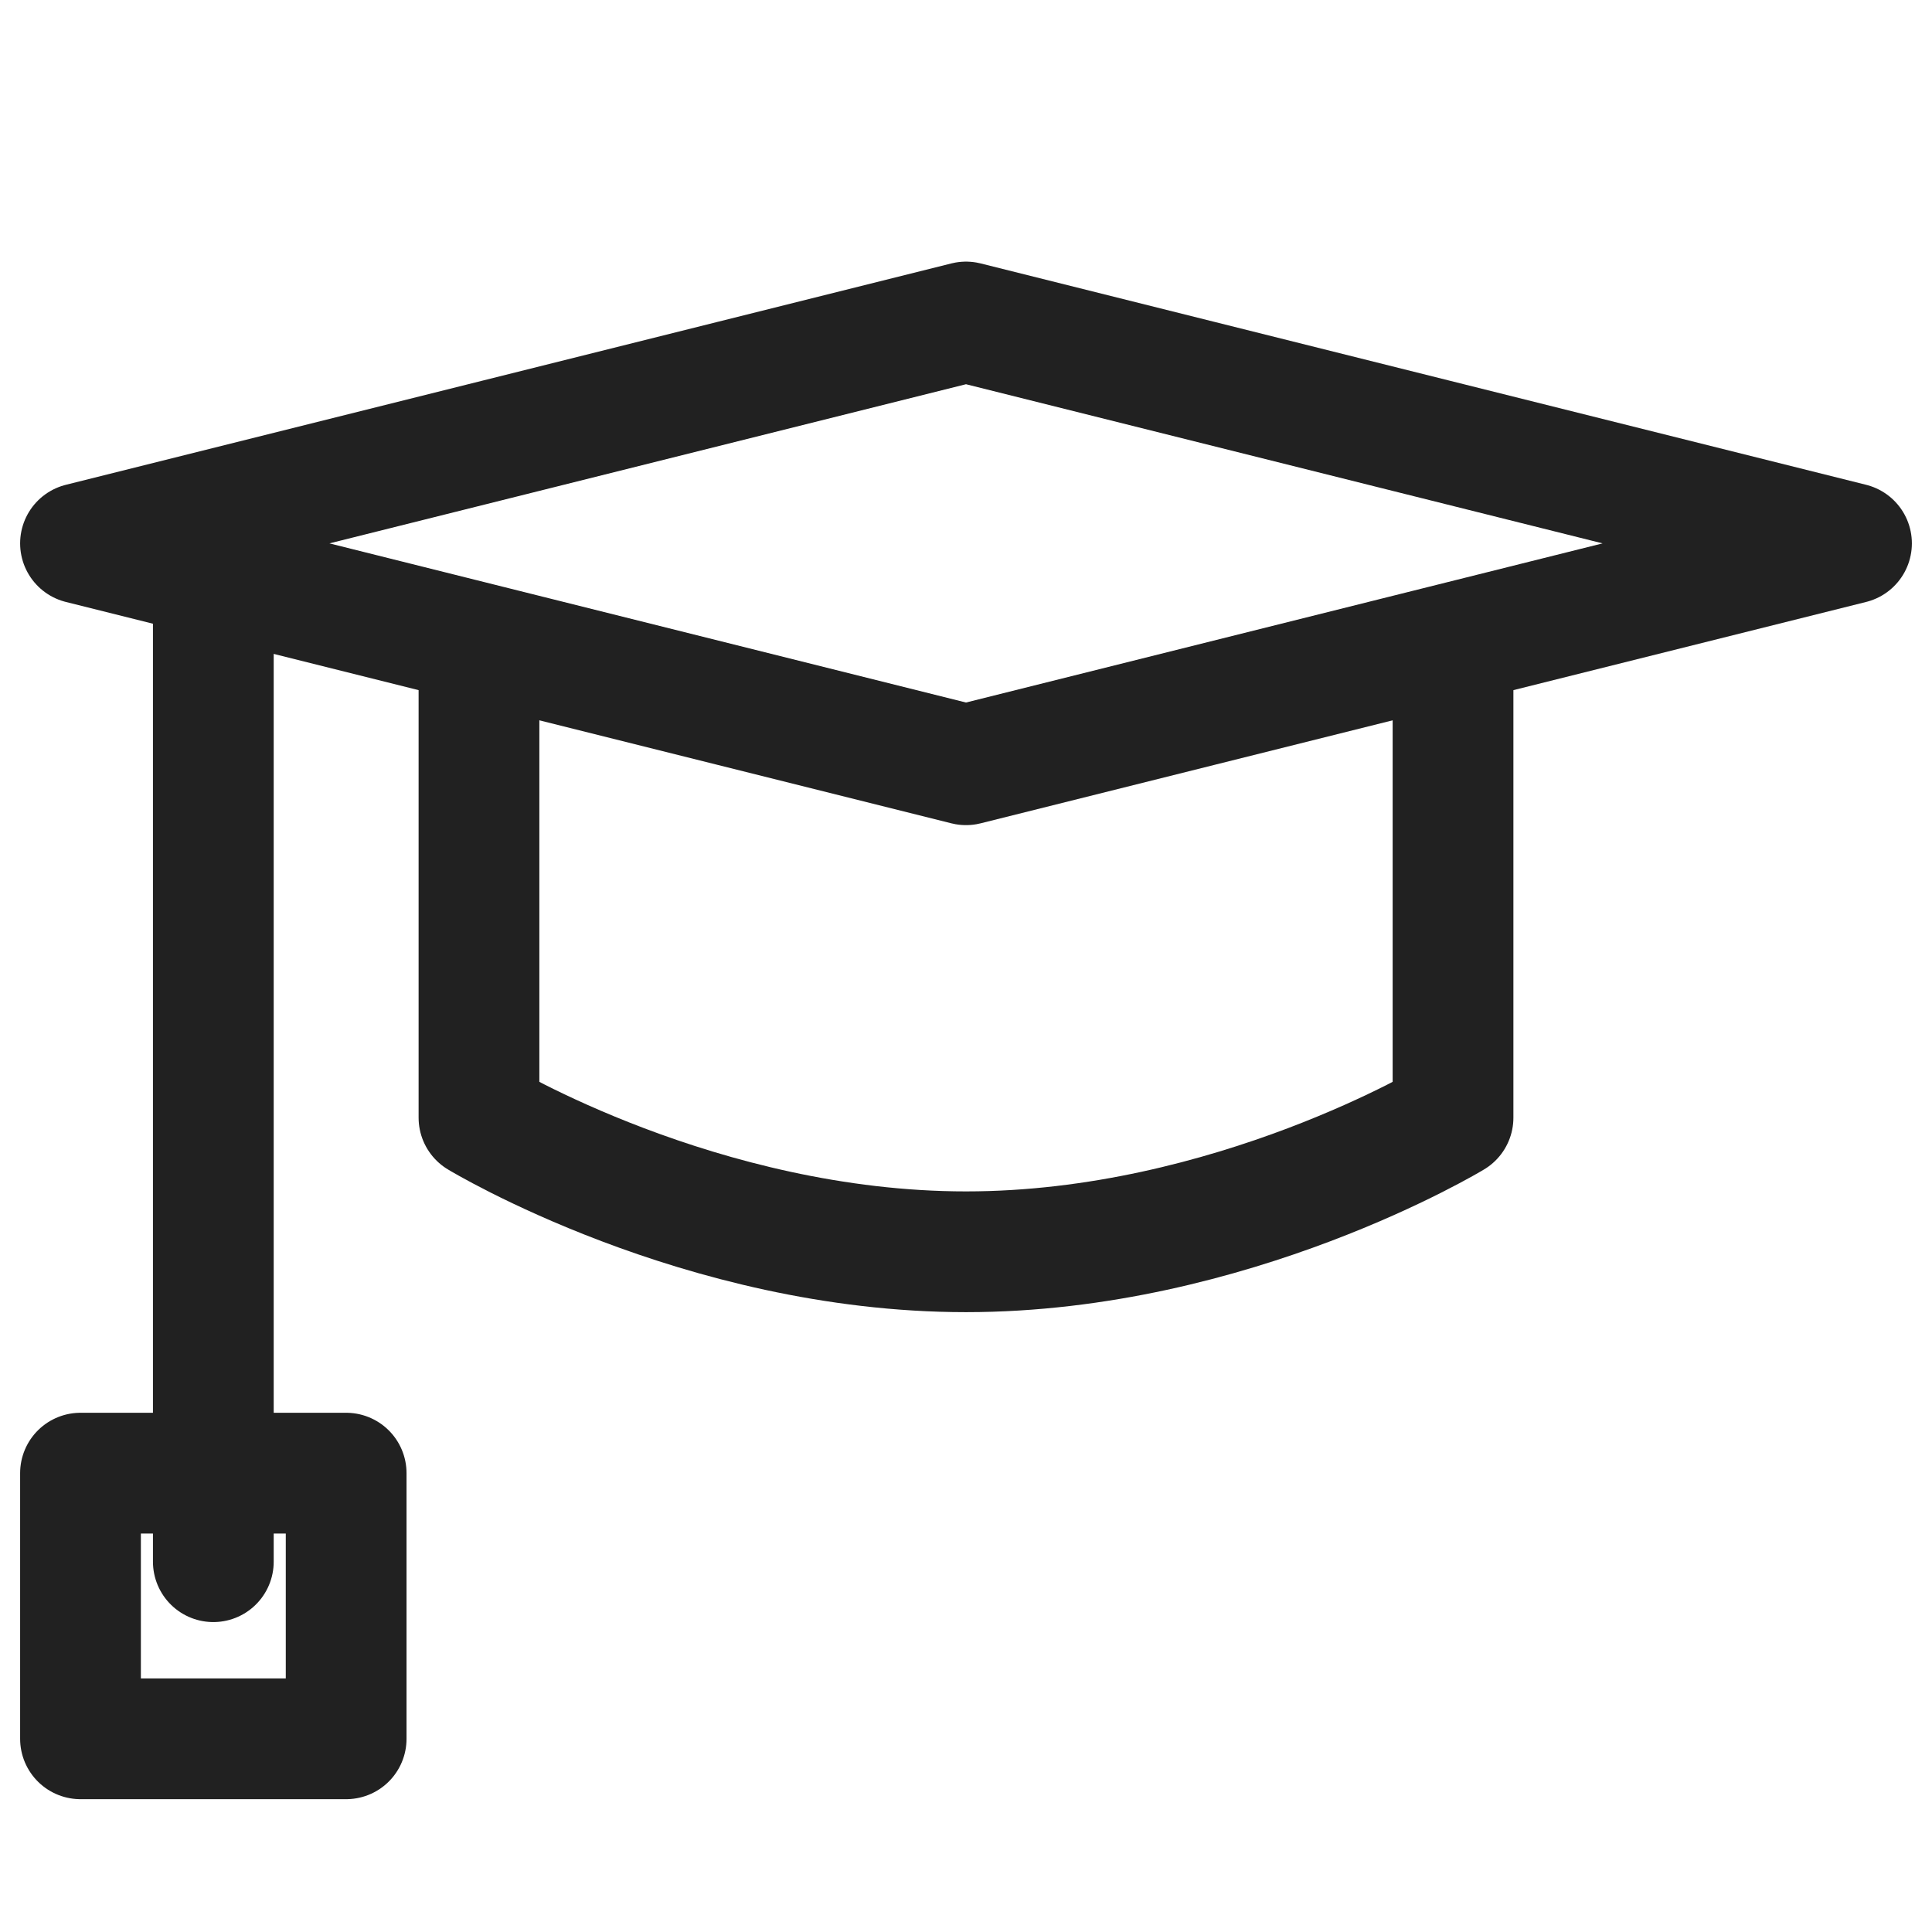 <?xml version="1.0" ?>
<svg width="800px" height="800px" viewBox="0 0 24 24" version="1.1" xmlns="http://www.w3.org/2000/svg" xmlns:xlink="http://www.w3.org/1999/xlink">
<title/>
<g fill="none" fill-rule="evenodd" id="页面-1" stroke="none" stroke-linecap="round" stroke-linejoin="round" stroke-width="1">
<g id="导航图标" stroke="#212121" stroke-width="1.5" transform="translate(-28, -272)">
<g id="学术" transform="translate(28, 272)">
<g id="编组" transform="translate(1, 4)">
<polygon id="路径" points="0 2.75 11 0 22 2.75 11 5.5"/>
<path d="M4.95,4.4 L4.95,9.884 C4.95,9.884 7.7,11.55 11,11.55 C14.3,11.55 17.05,9.884 17.05,9.884 L17.05,4.4" id="路径"/>
<line id="路径" x1="1.65" x2="1.65" y1="3.3" y2="15.4"/>
<rect height="3.3" id="矩形" width="3.3" x="0" y="14.3"/>
</g>
</g>
</g>
</g>
</svg>